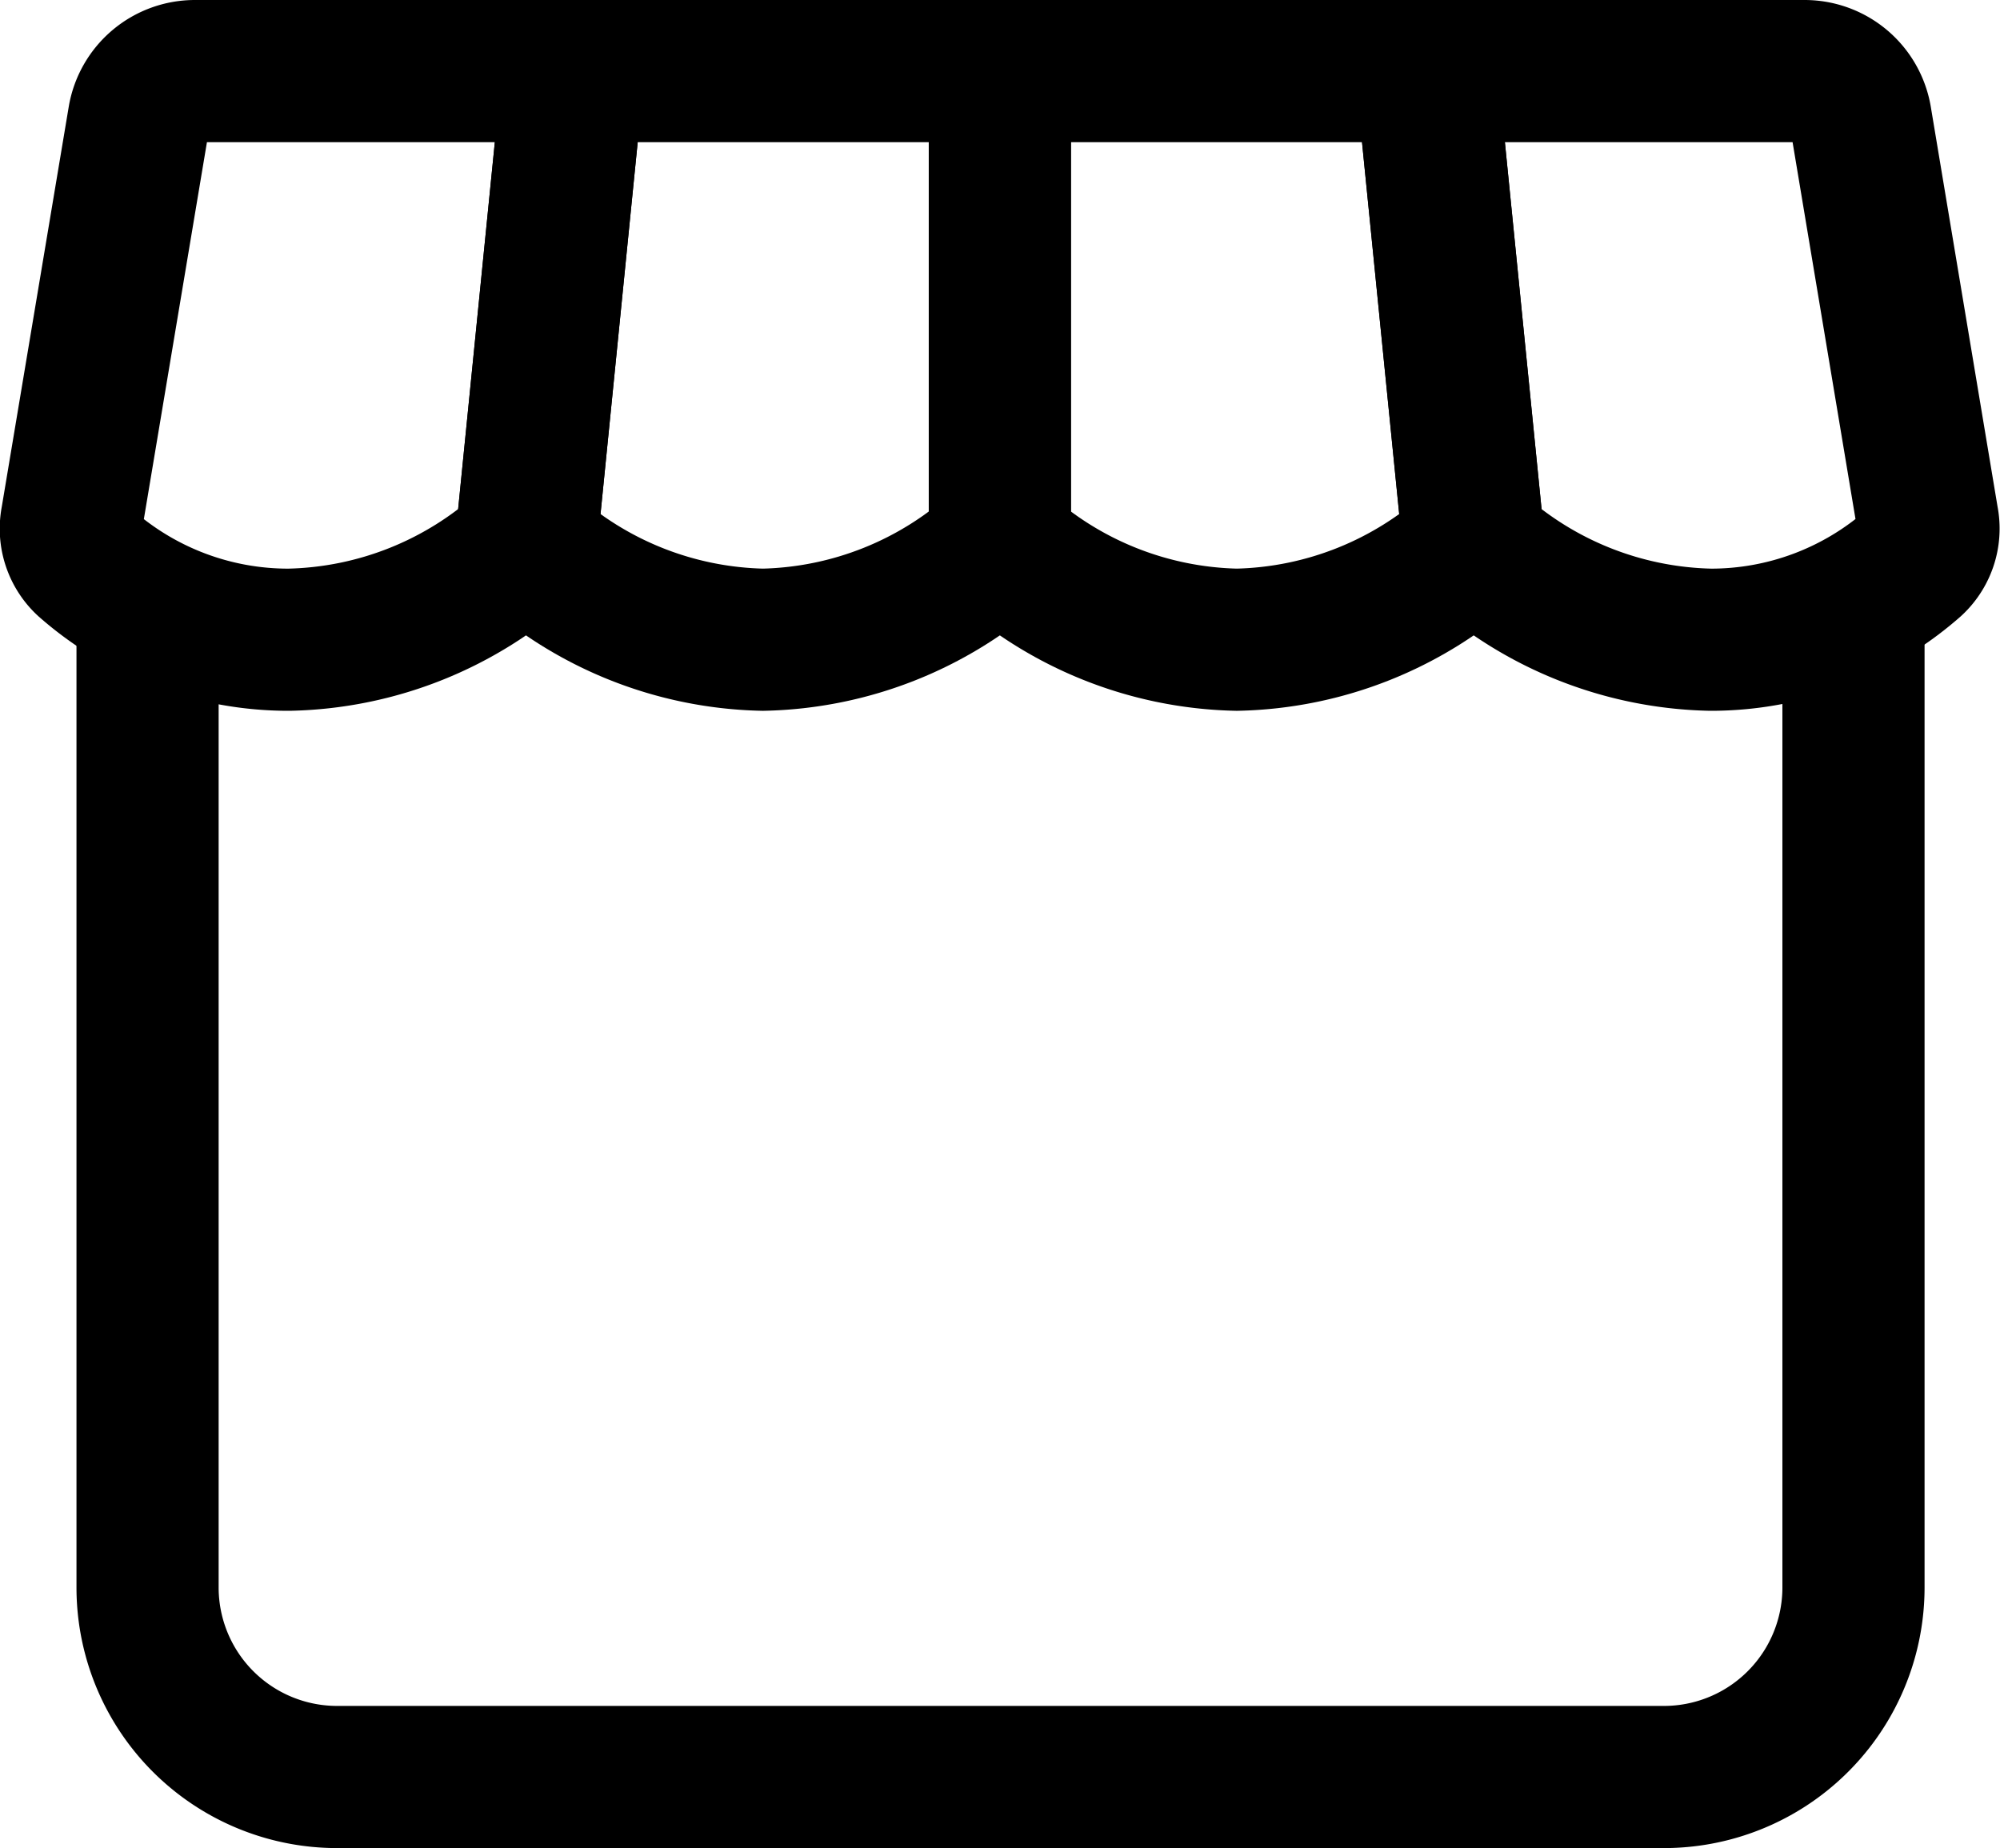 <svg xmlns="http://www.w3.org/2000/svg" width="21.103" height="19.5" viewBox="0 0 21.103 19.5">
  <g id="hd_sp_online" transform="translate(0.754 0.75)">
    <path id="パス_1491" data-name="パス 1491" d="M3,9V19a2,2,0,0,0,2,2H19a2,2,0,0,0,2-2V9" transform="translate(-2.197 -3)" fill="none" stroke="#000" stroke-width="1.5"/>
    <path id="パス_1492" data-name="パス 1492" d="M20.485,3H16.493l.5,5a3.825,3.825,0,0,0,2.5,1,3.23,3.23,0,0,0,2.139-.806.5.5,0,0,0,.15-.465L21.076,3.5a.6.6,0,0,0-.591-.5Z" transform="translate(-2.197 -3)" fill="none" stroke="#000" stroke-width="1.5"/>
    <path id="パス_1493" data-name="パス 1493" d="M16.493,3l.5,5a3.825,3.825,0,0,1-2.5,1,3.825,3.825,0,0,1-2.5-1V3Z" transform="translate(-2.197 -3)" fill="none" stroke="#000" stroke-width="1.5"/>
    <path id="パス_1494" data-name="パス 1494" d="M11.993,3V8a3.825,3.825,0,0,1-2.5,1,3.825,3.825,0,0,1-2.5-1l.5-5Z" transform="translate(-2.197 -3)" fill="none" stroke="#000" stroke-width="1.5"/>
    <path id="パス_1495" data-name="パス 1495" d="M7.493,3H3.5a.6.6,0,0,0-.592.5L2.2,7.73a.5.5,0,0,0,.15.465A3.232,3.232,0,0,0,4.493,9a3.825,3.825,0,0,0,2.5-1l.5-5Z" transform="translate(-2.197 -3)" fill="none" stroke="#000" stroke-width="1.5"/>
  </g>
</svg>
